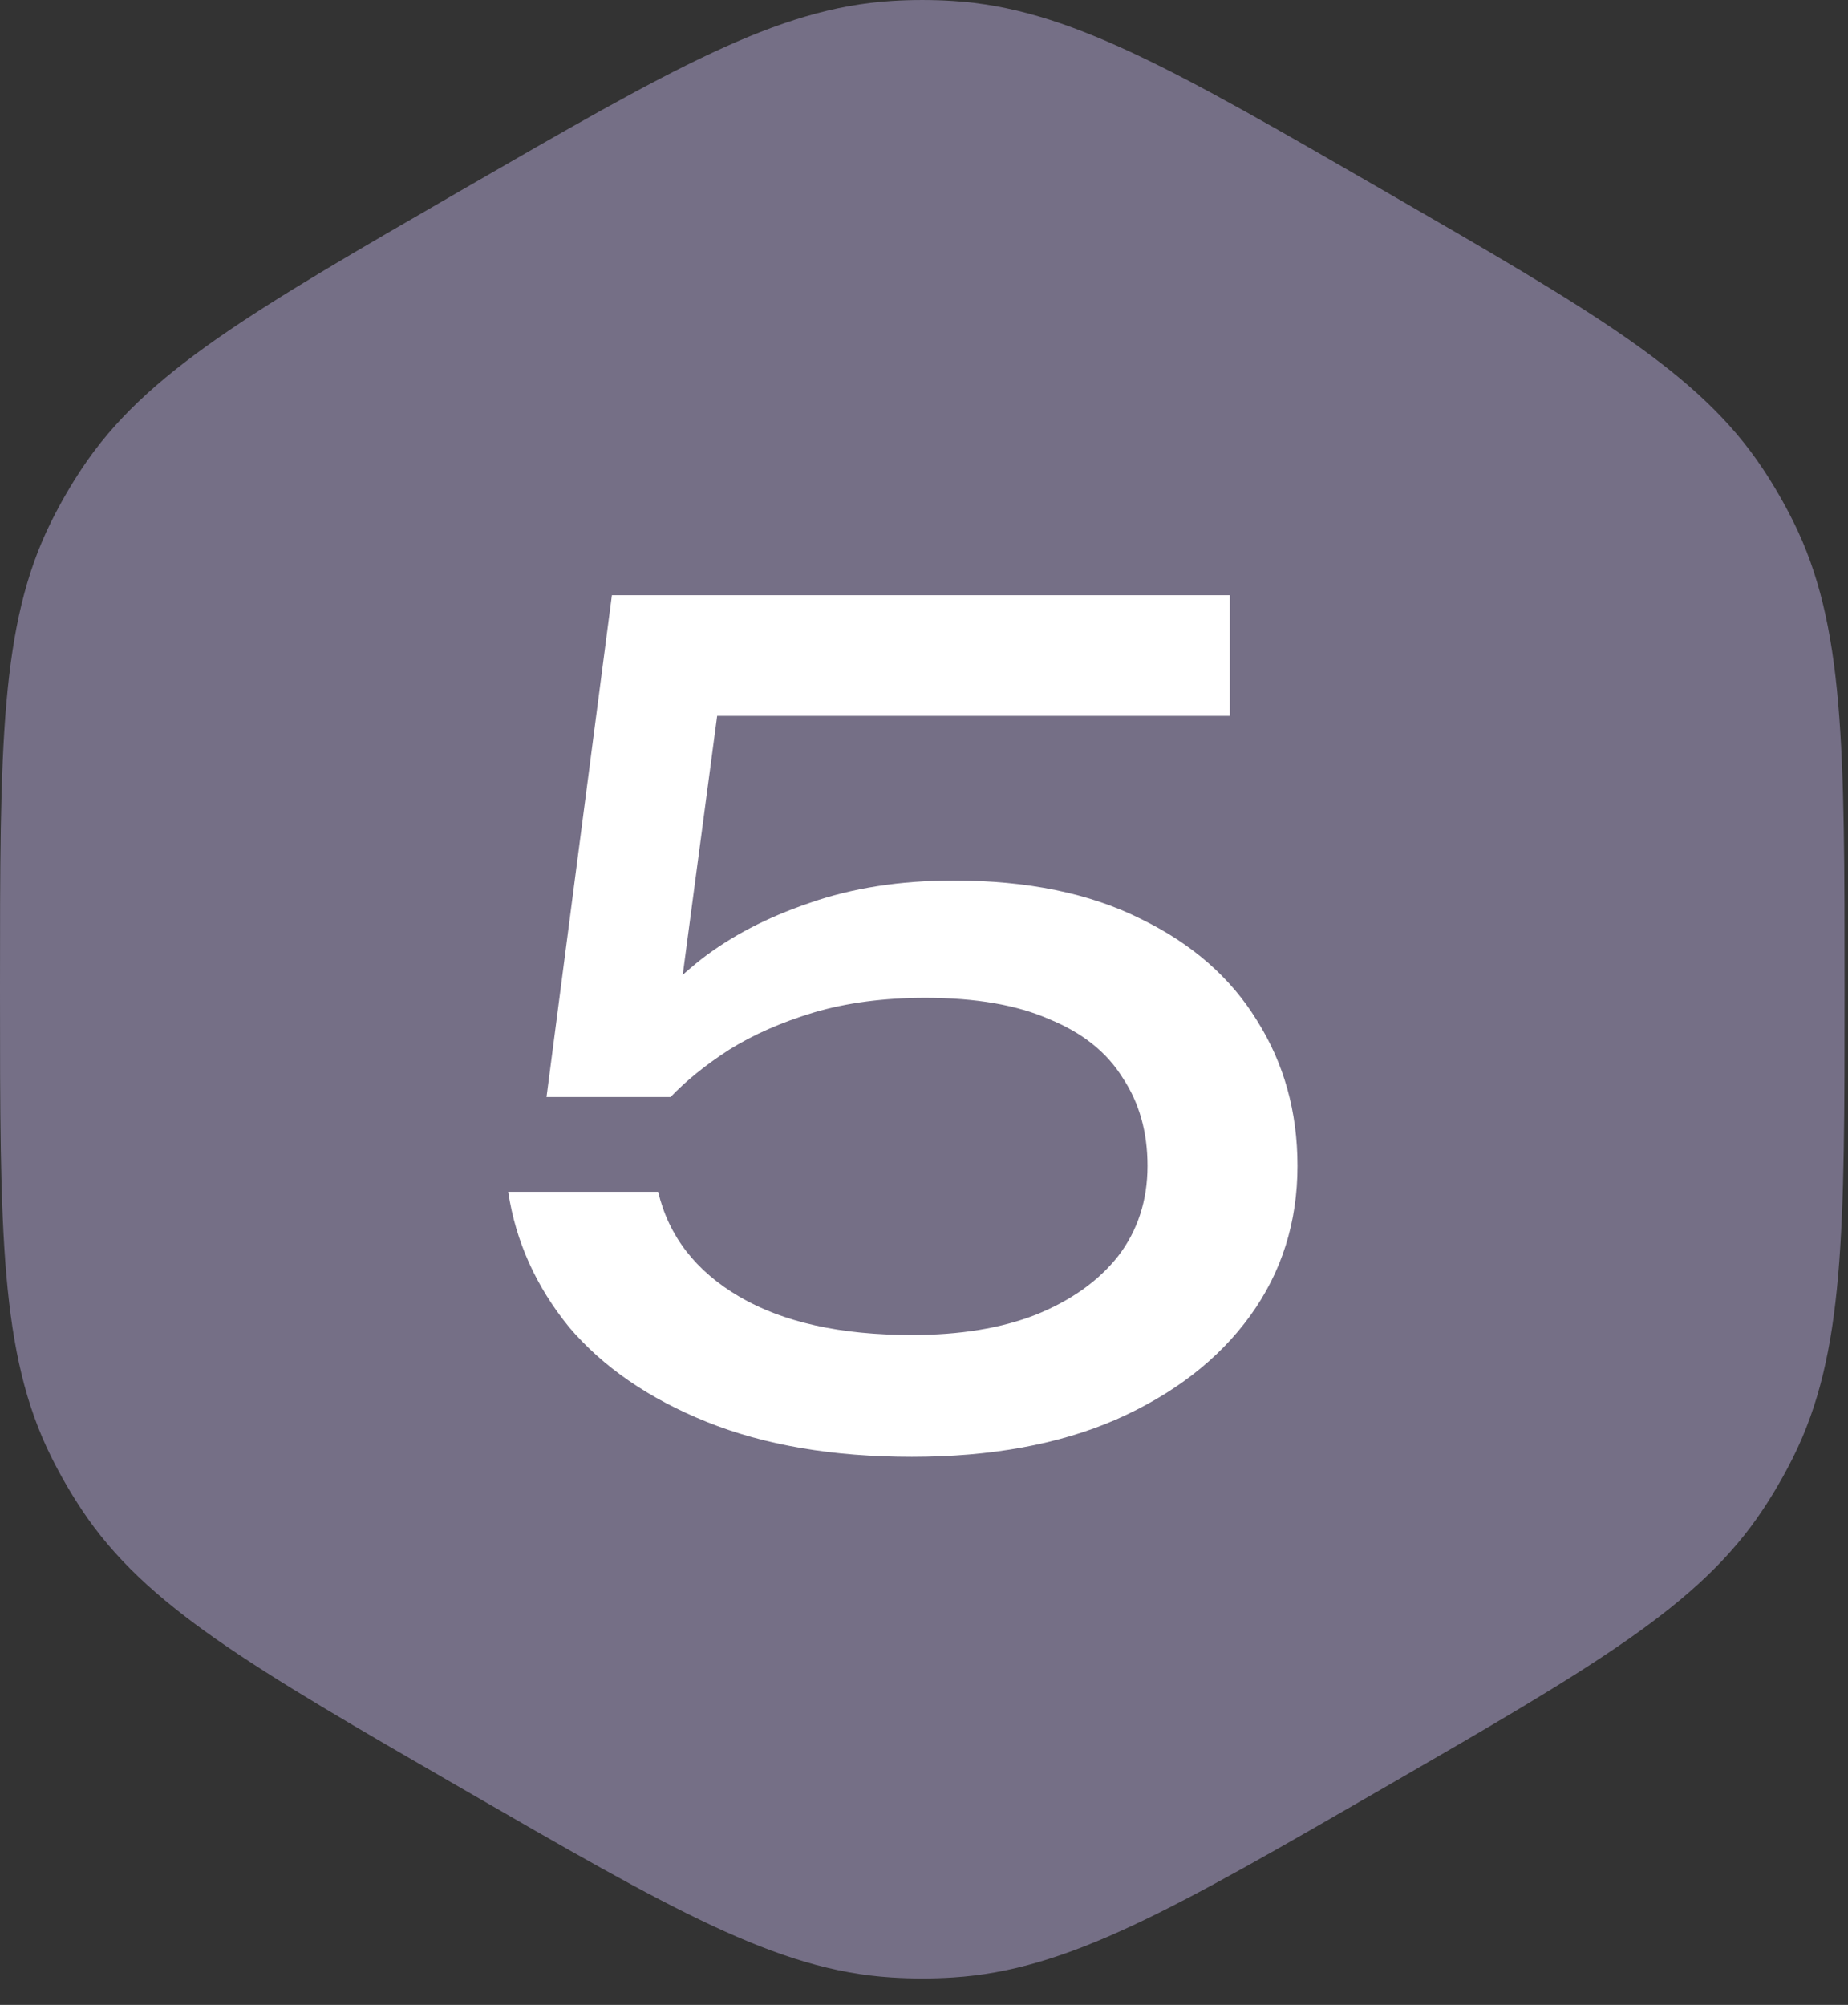 <?xml version="1.0" encoding="UTF-8"?> <svg xmlns="http://www.w3.org/2000/svg" width="59" height="64" viewBox="0 0 59 64" fill="none"><rect x="0" y="0" width="59" height="64" fill="#333333" stroke="none"/> <g clip-path="url(#clip0_1900_1733)"> <path fill-rule="evenodd" clip-rule="evenodd" d="M2.613 14.958C4.645 11.896 8.004 9.957 14.722 6.078L14.722 6.078C21.44 2.199 24.799 0.26 28.467 0.031C29.118 -0.01 29.771 -0.01 30.422 0.031C34.09 0.26 37.449 2.199 44.167 6.078C50.885 9.957 54.244 11.896 56.277 14.958C56.638 15.501 56.964 16.067 57.255 16.651C58.89 19.942 58.89 23.821 58.89 31.578C58.89 39.335 58.89 43.214 57.255 46.505C56.964 47.089 56.638 47.655 56.277 48.198C54.244 51.26 50.885 53.199 44.167 57.078L44.167 57.078C37.449 60.957 34.09 62.896 30.422 63.125C29.771 63.166 29.118 63.166 28.467 63.125C24.799 62.896 21.44 60.957 14.722 57.078L14.722 57.078C8.004 53.199 4.645 51.26 2.613 48.198C2.252 47.655 1.926 47.089 1.635 46.505C0 43.214 0 39.335 0 31.578C0 23.821 0 19.942 1.635 16.651C1.926 16.067 2.252 15.501 2.613 14.958Z" fill="#756F86"></path> <path d="M19.536 19H39.264V22.852H21.084L23.064 21.592L21.552 32.968L20.148 33.004C20.7 32.164 21.444 31.372 22.38 30.628C23.34 29.884 24.492 29.284 25.836 28.828C27.204 28.348 28.74 28.108 30.444 28.108C32.796 28.108 34.788 28.516 36.42 29.332C38.052 30.124 39.288 31.204 40.128 32.572C40.992 33.94 41.424 35.488 41.424 37.216C41.424 39.016 40.92 40.612 39.912 42.004C38.904 43.396 37.476 44.5 35.628 45.316C33.804 46.108 31.632 46.504 29.112 46.504C26.592 46.504 24.408 46.132 22.56 45.388C20.712 44.644 19.248 43.636 18.168 42.364C17.112 41.068 16.464 39.628 16.224 38.044H21.012C21.348 39.46 22.212 40.576 23.604 41.392C24.996 42.208 26.832 42.616 29.112 42.616C30.648 42.616 31.968 42.4 33.072 41.968C34.2 41.512 35.076 40.888 35.7 40.096C36.324 39.28 36.636 38.32 36.636 37.216C36.636 36.136 36.372 35.2 35.844 34.408C35.34 33.592 34.56 32.968 33.504 32.536C32.472 32.08 31.152 31.852 29.544 31.852C28.224 31.852 27.036 32.008 25.98 32.32C24.948 32.632 24.048 33.028 23.28 33.508C22.536 33.988 21.912 34.492 21.408 35.02H17.448L19.536 19Z" fill="white"></path> </g> <defs> <clipPath id="clip0_1900_1733"> <rect width="59" height="64" fill="white"></rect> </clipPath> </defs> </svg> 